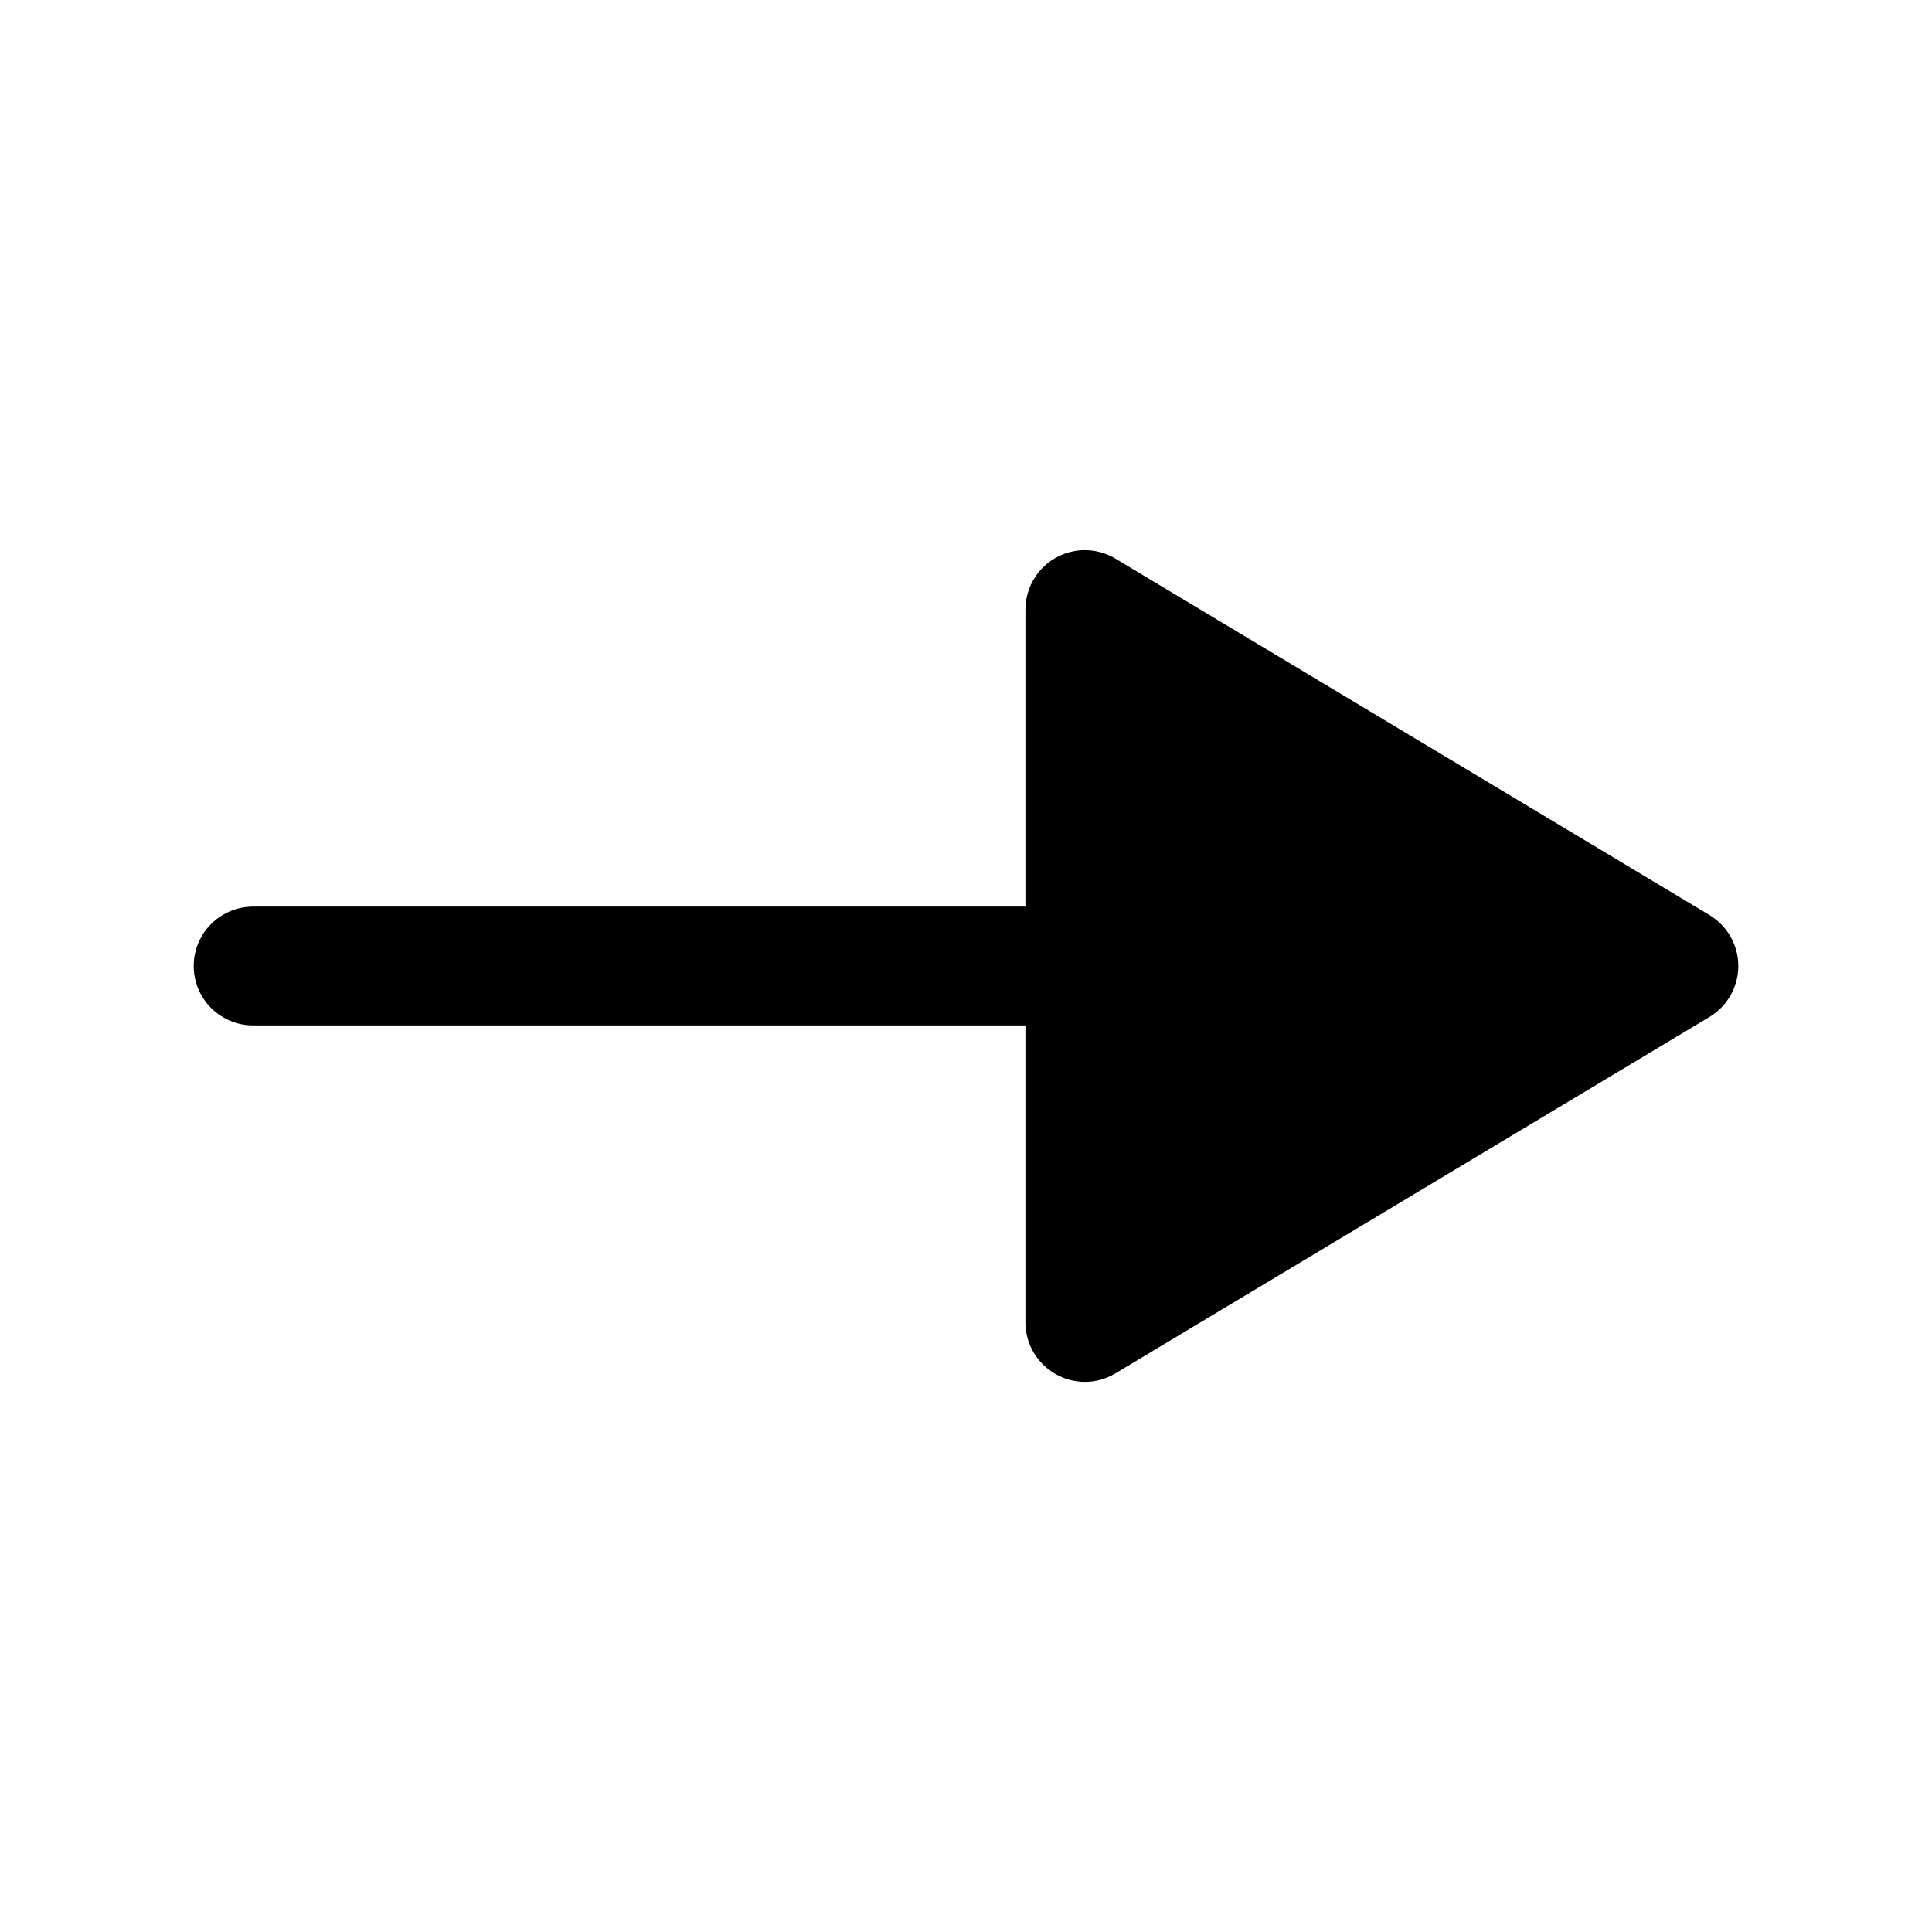 <?xml version="1.0" encoding="UTF-8"?>
<!-- Uploaded to: SVG Repo, www.svgrepo.com, Generator: SVG Repo Mixer Tools -->
<svg fill="#000000" width="800px" height="800px" version="1.1" viewBox="144 144 512 512" xmlns="http://www.w3.org/2000/svg">
 <path d="m596.96 386.46-157.44-94.465v0.004c-3.199-1.898-6.973-2.602-10.641-1.984-3.672 0.617-7.004 2.516-9.41 5.356-2.402 2.844-3.723 6.445-3.723 10.168v78.719h-204.67c-5.625 0-10.824 3-13.637 7.871s-2.812 10.875 0 15.746 8.012 7.871 13.637 7.871h204.67v78.719c0.004 2.793 0.75 5.531 2.16 7.938 1.414 2.406 3.438 4.394 5.871 5.762 2.352 1.332 5.008 2.039 7.715 2.047 2.824 0 5.598-0.762 8.027-2.203l157.44-94.465c4.777-2.836 7.711-7.984 7.711-13.539 0-5.559-2.934-10.707-7.711-13.543z"/>
</svg>